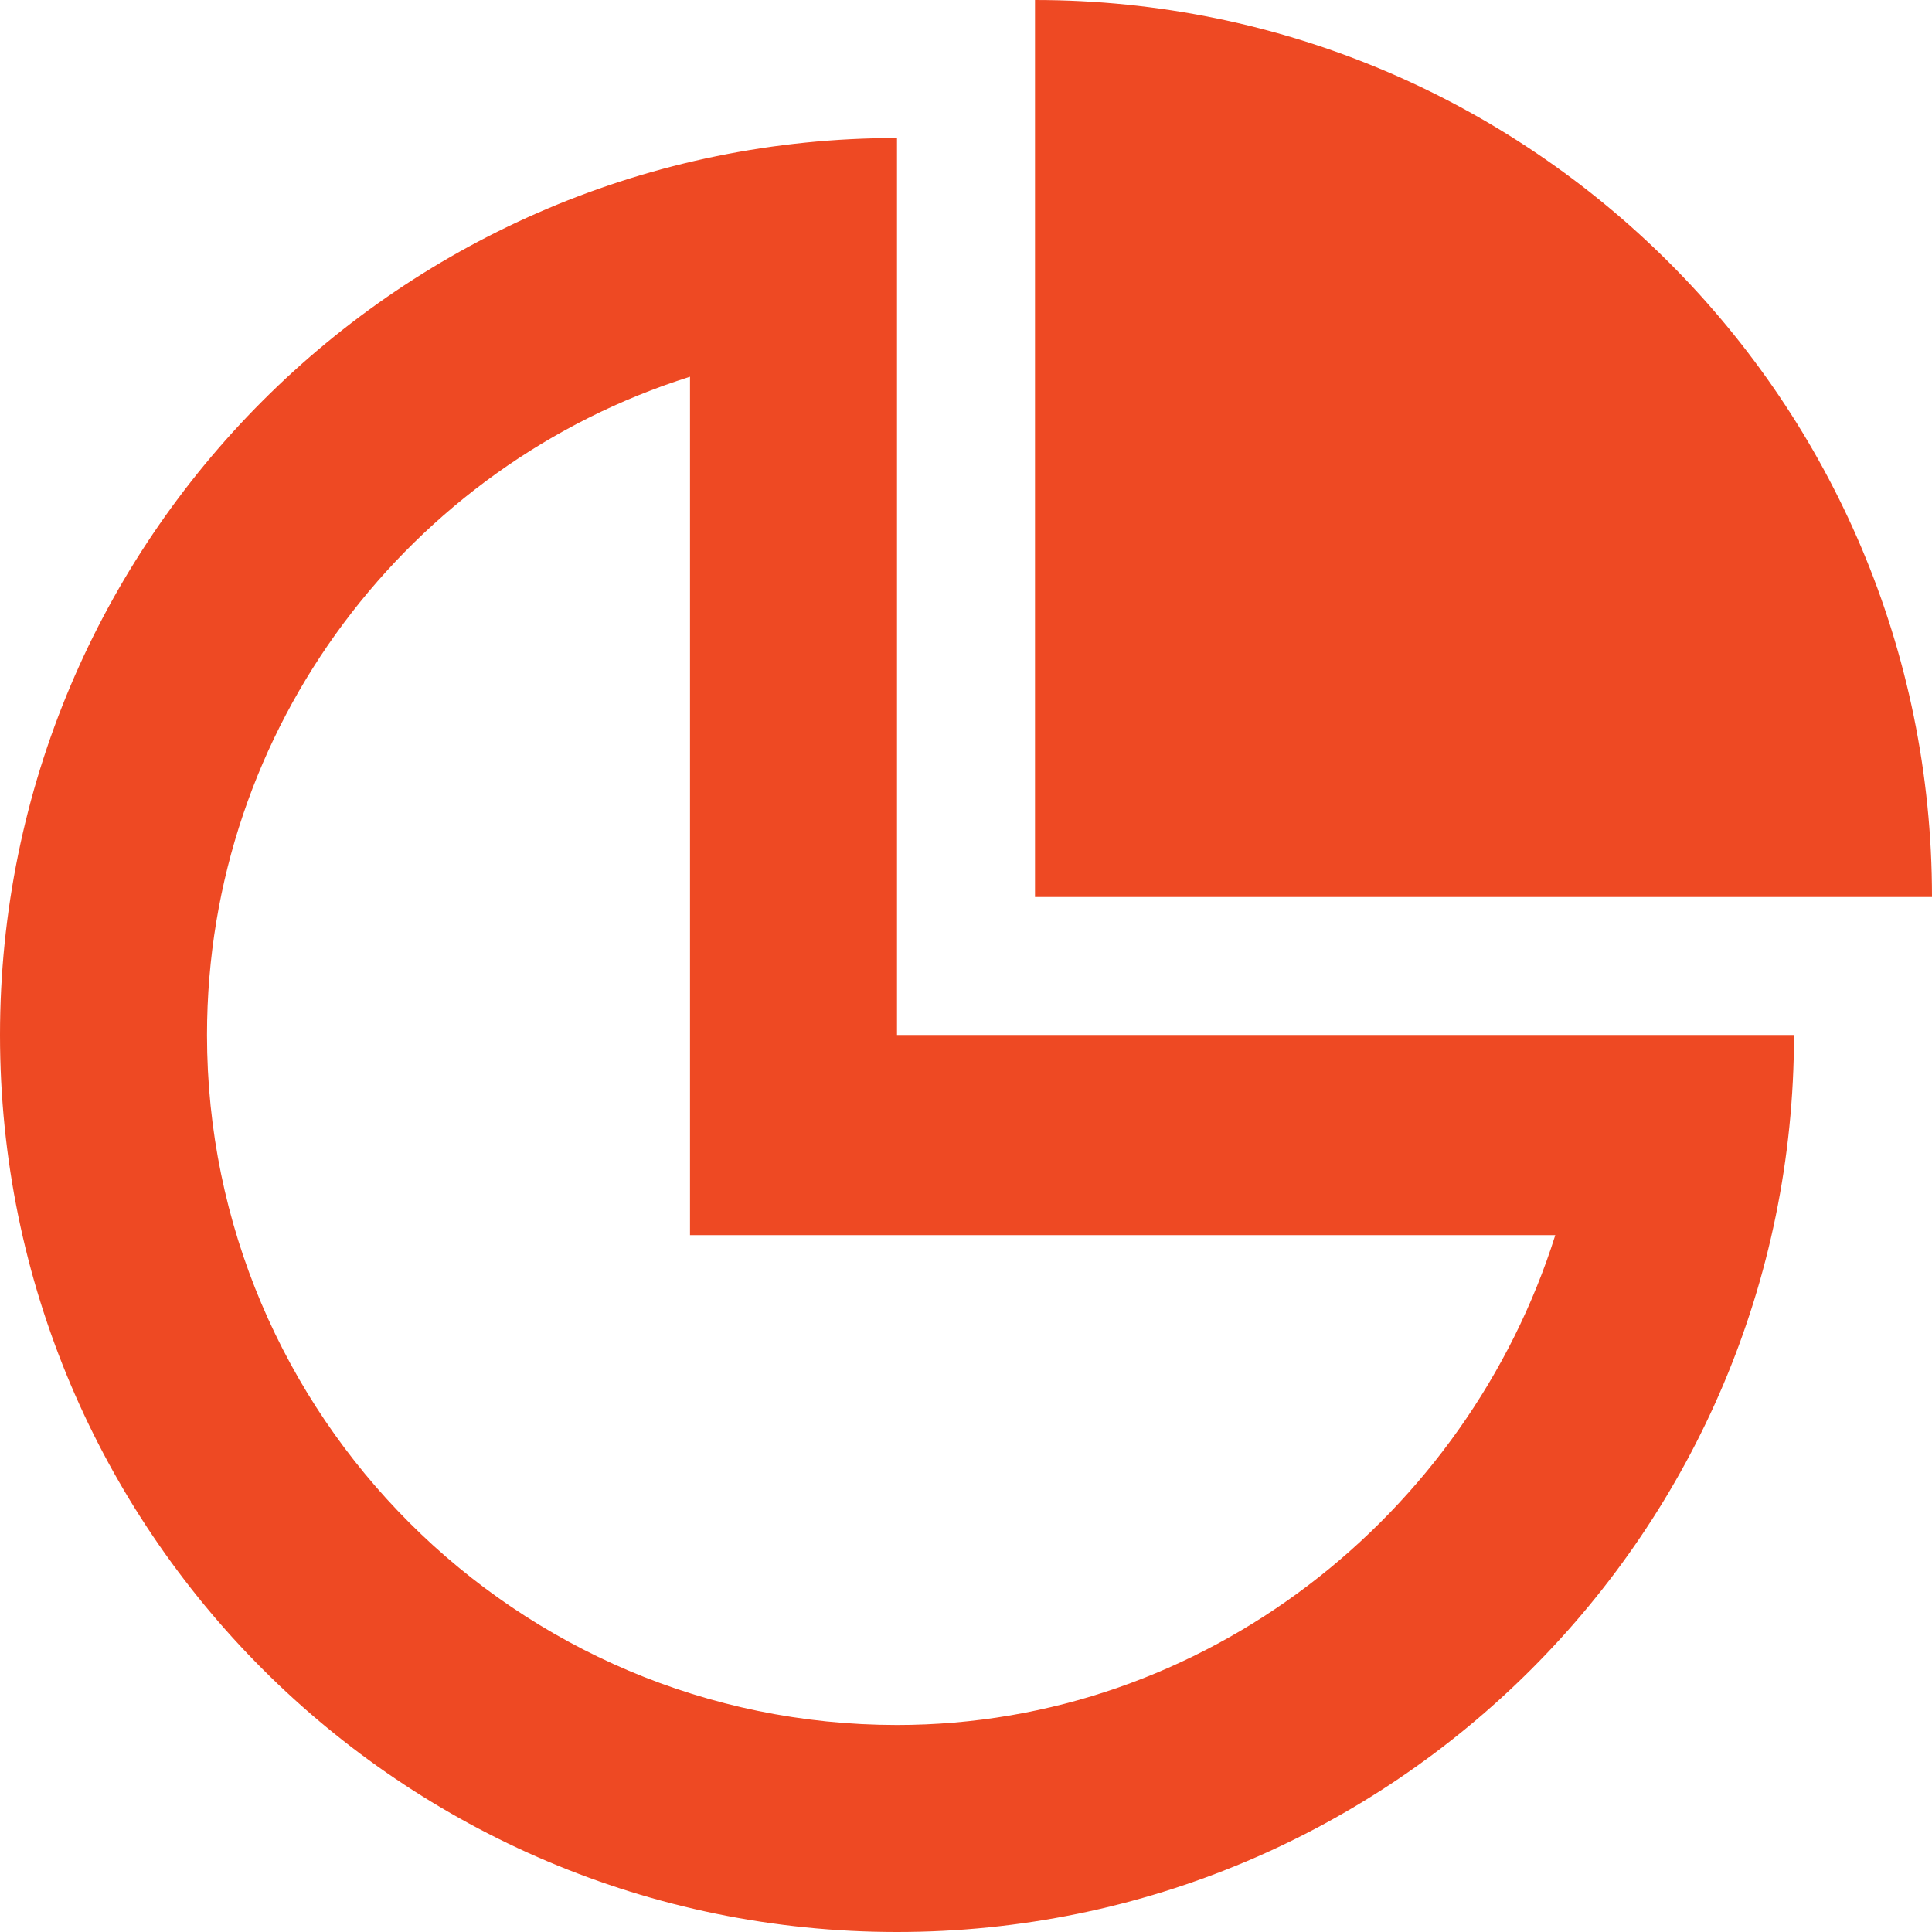<?xml version="1.0" encoding="UTF-8" standalone="no"?>
<svg
   xmlns:dc="http://purl.org/dc/elements/1.1/"
   xmlns:cc="http://creativecommons.org/ns#"
   xmlns:rdf="http://www.w3.org/1999/02/22-rdf-syntax-ns#"
   xmlns:svg="http://www.w3.org/2000/svg"
   xmlns="http://www.w3.org/2000/svg"
   xmlns:sodipodi="http://sodipodi.sourceforge.net/DTD/sodipodi-0.dtd"
   xmlns:inkscape="http://www.inkscape.org/namespaces/inkscape"
   id="Layer_1"
   version="1.1"
   viewBox="0 0 448 448"
   xml:space="preserve"
   sodipodi:docname="pie-logo-orange.svg"
   width="448"
   height="448"
   inkscape:version="0.92.1 r15371"><defs
     id="defs9" /><sodipodi:namedview
     pagecolor="#ffffff"
     bordercolor="#666666"
     borderopacity="1"
     objecttolerance="10"
     gridtolerance="10"
     guidetolerance="10"
     inkscape:pageopacity="0"
     inkscape:pageshadow="2"
     inkscape:window-width="2560"
     inkscape:window-height="1416"
     id="namedview7"
     showgrid="false"
     fit-margin-top="0"
     fit-margin-left="0"
     fit-margin-right="0"
     fit-margin-bottom="0"
     inkscape:zoom="0.4609375"
     inkscape:cx="254.37288"
     inkscape:cy="256.54237"
     inkscape:window-x="0"
     inkscape:window-y="24"
     inkscape:window-maximized="1"
     inkscape:current-layer="g4" /><g
     id="g4"
     transform="translate(-1.627,-64.542)"><path
       d="M 209.627,304.542 V 96.542 c -114.875,0 -208,93.125 -208,208 0,114.875 93.125,208 208,208 114.875,0 208,-93.125 208,-208 z m 0,160 c -88.227,0 -160,-71.781 -160,-160 0,-71.516 47.148,-132.219 112,-152.641 v 199.047 h 200.648 c -20.437,64.844 -81.14,113.594 -152.648,113.594 z m 32,-400 V 272.542 h 208 c 0,-114.875 -93.125,-208 -208,-208 z"
       id="path2"
       inkscape:connector-curvature="0"
       style="fill:#ee4923;fill-opacity:1" /></g></svg>